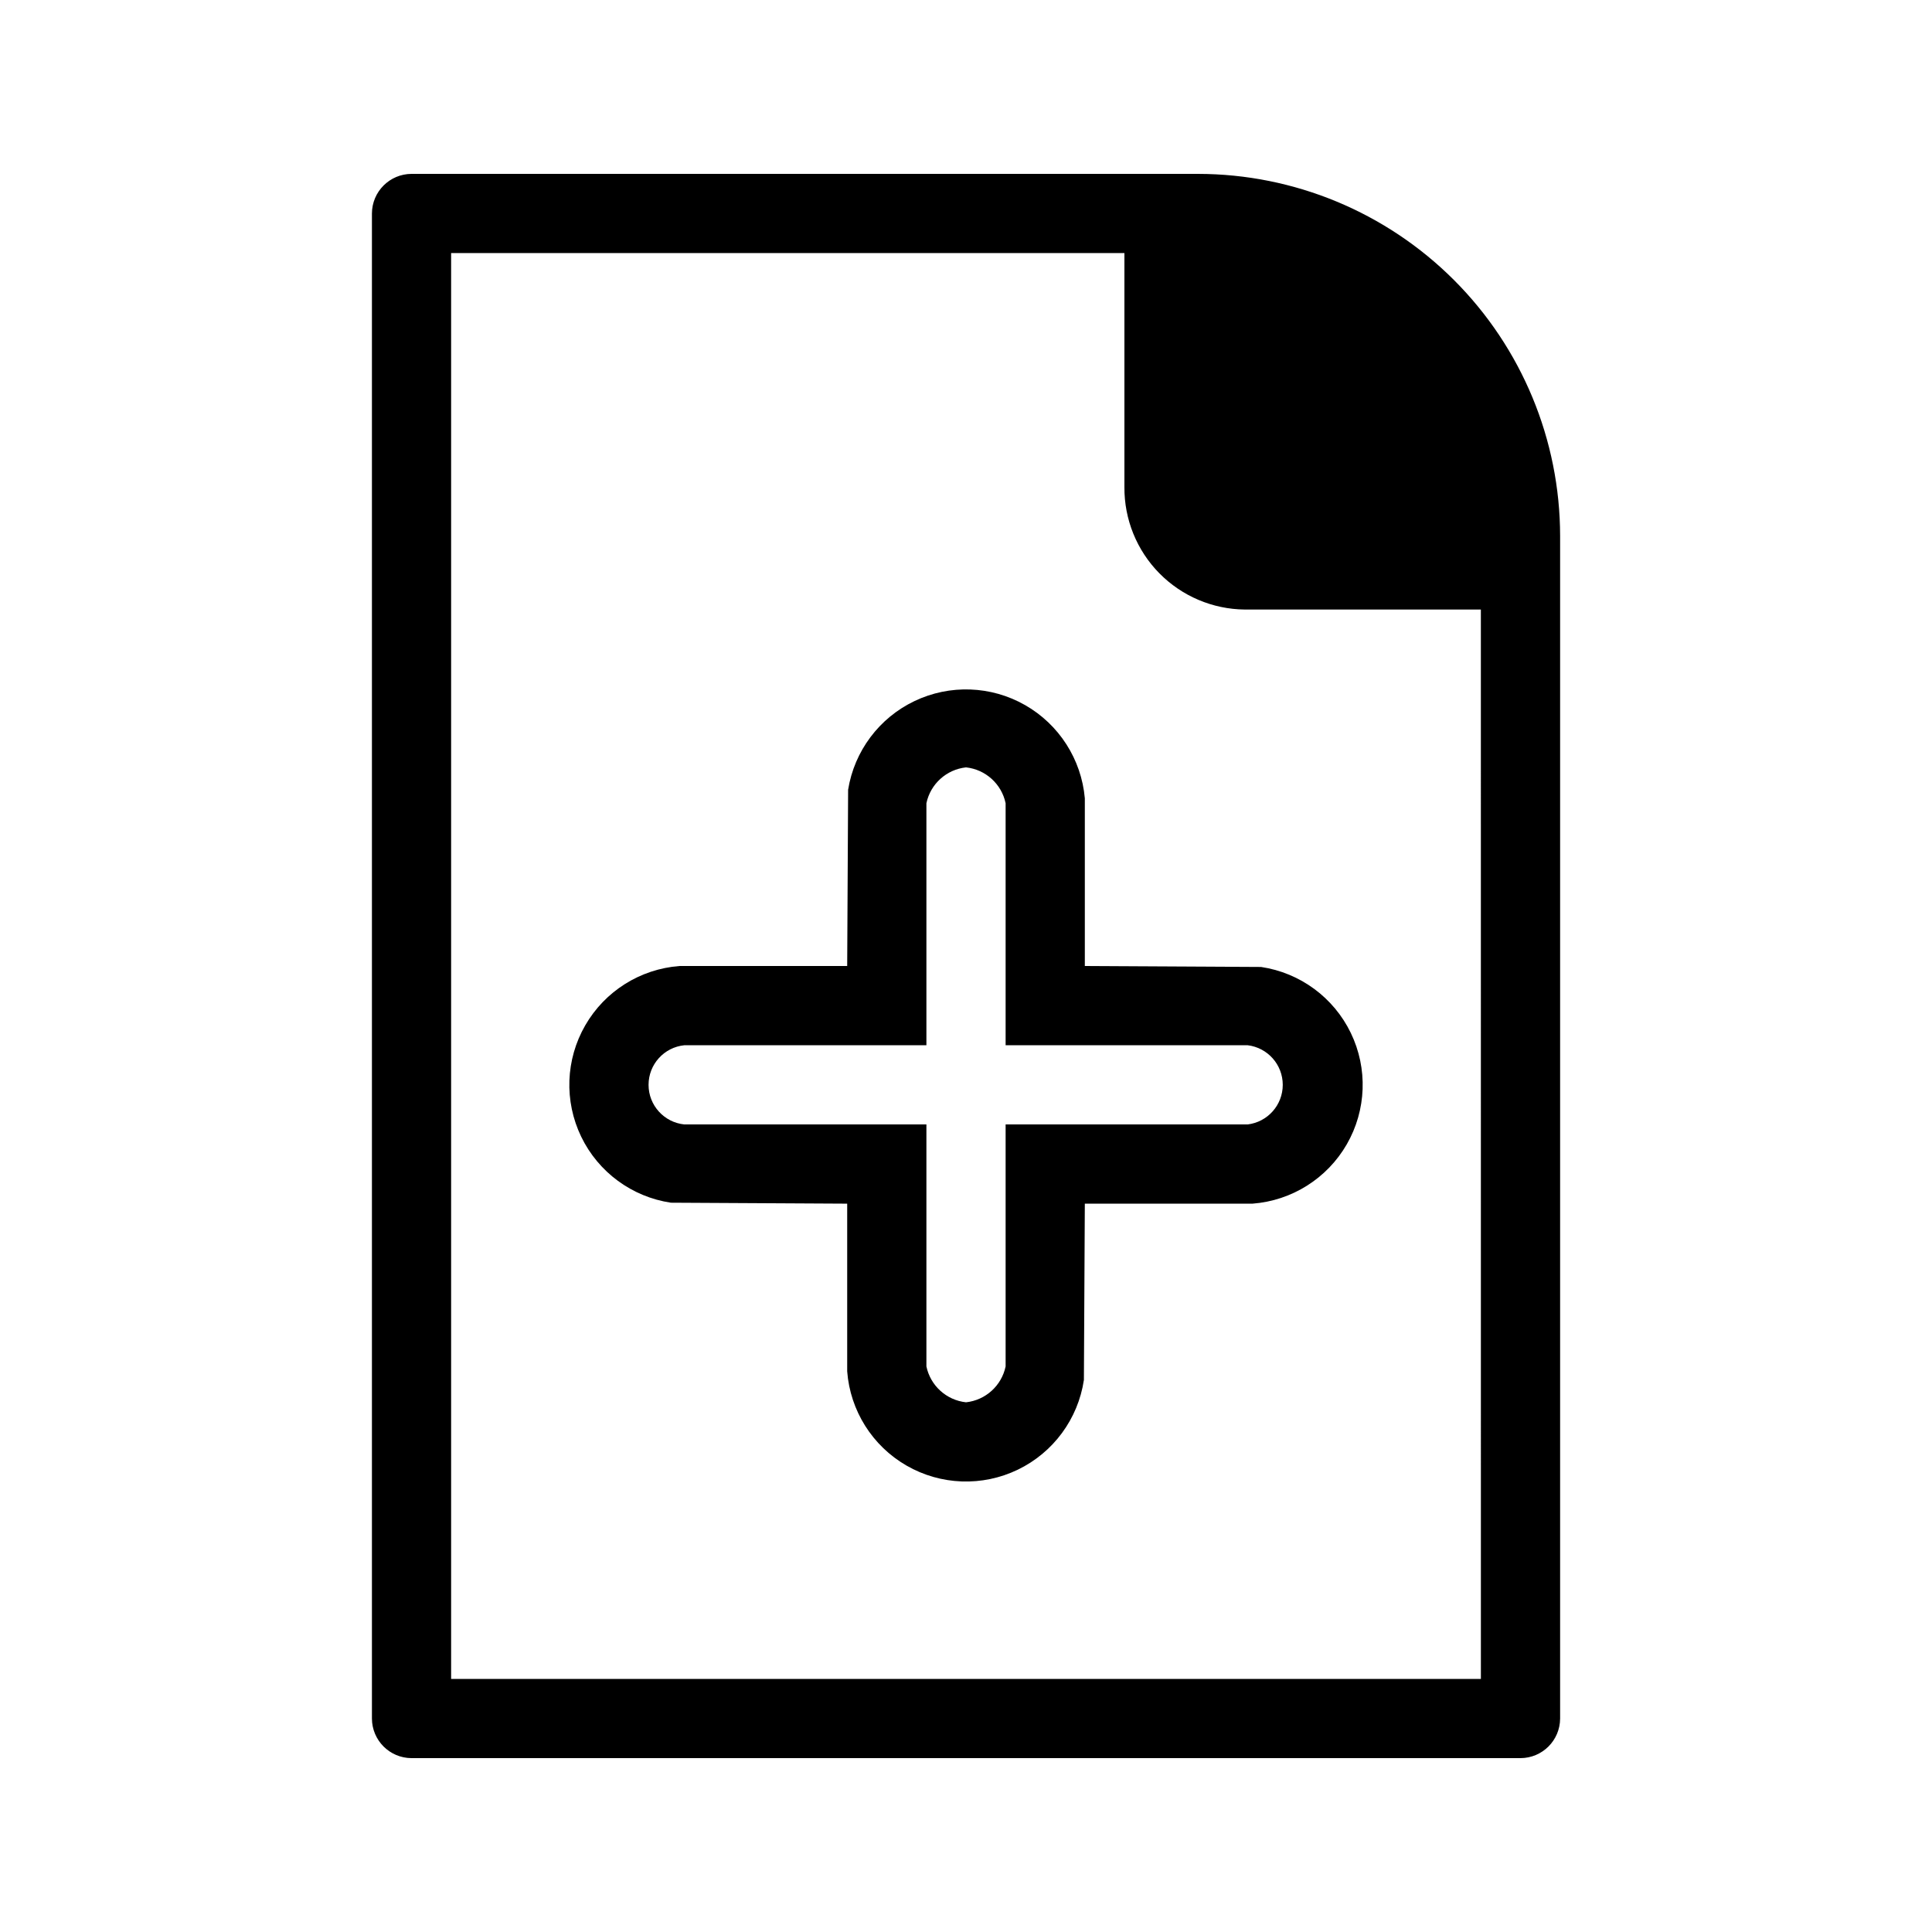 <?xml version="1.0" encoding="UTF-8"?>
<!-- Uploaded to: ICON Repo, www.svgrepo.com, Generator: ICON Repo Mixer Tools -->
<svg fill="#000000" width="800px" height="800px" version="1.1" viewBox="144 144 512 512" xmlns="http://www.w3.org/2000/svg">
 <path d="m461.51 190.08h-208.45c-5.789 0.016-10.477 4.707-10.496 10.496v398.85c0.02 5.789 4.707 10.48 10.496 10.496h293.89c5.789-0.016 10.477-4.707 10.496-10.496v-313.41c-0.031-25.434-10.145-49.82-28.129-67.805-17.988-17.984-42.371-28.102-67.805-28.129zm74.941 398.85h-272.9v-377.86h178.43v62.031c-0.059 8.527 3.266 16.734 9.246 22.812 5.984 6.082 14.133 9.539 22.66 9.621h62.555zm-104.96-233.37c-0.91-10.332-6.824-19.562-15.832-24.703-9.004-5.141-19.961-5.535-29.316-1.062-9.359 4.473-15.926 13.246-17.582 23.484l-0.246 46.727h-44.445c-10.414 0.789-19.766 6.676-24.977 15.727-5.215 9.051-5.613 20.094-1.07 29.5 4.543 9.402 13.441 15.953 23.773 17.496l46.719 0.254v44.445-0.004c0.789 10.414 6.68 19.766 15.73 24.977 9.051 5.215 20.094 5.617 29.496 1.074 9.406-4.543 15.957-13.441 17.504-23.77l0.246-46.723h44.445c10.414-0.793 19.762-6.68 24.977-15.73 5.211-9.051 5.613-20.094 1.07-29.5-4.543-9.402-13.441-15.953-23.773-17.496l-46.719-0.25zm43.141 65.438c5.312 0.637 9.312 5.144 9.312 10.496 0 5.352-4 9.855-9.312 10.496h-64.133v64.129c-1.07 5.106-5.309 8.945-10.496 9.504-5.188-0.559-9.426-4.398-10.496-9.504v-64.129h-64.133c-5.394-0.543-9.5-5.078-9.5-10.496 0-5.422 4.106-9.957 9.5-10.496h64.133v-64.133c1.07-5.106 5.309-8.945 10.496-9.504 5.188 0.559 9.426 4.398 10.496 9.504v64.133z"/>
</svg>
